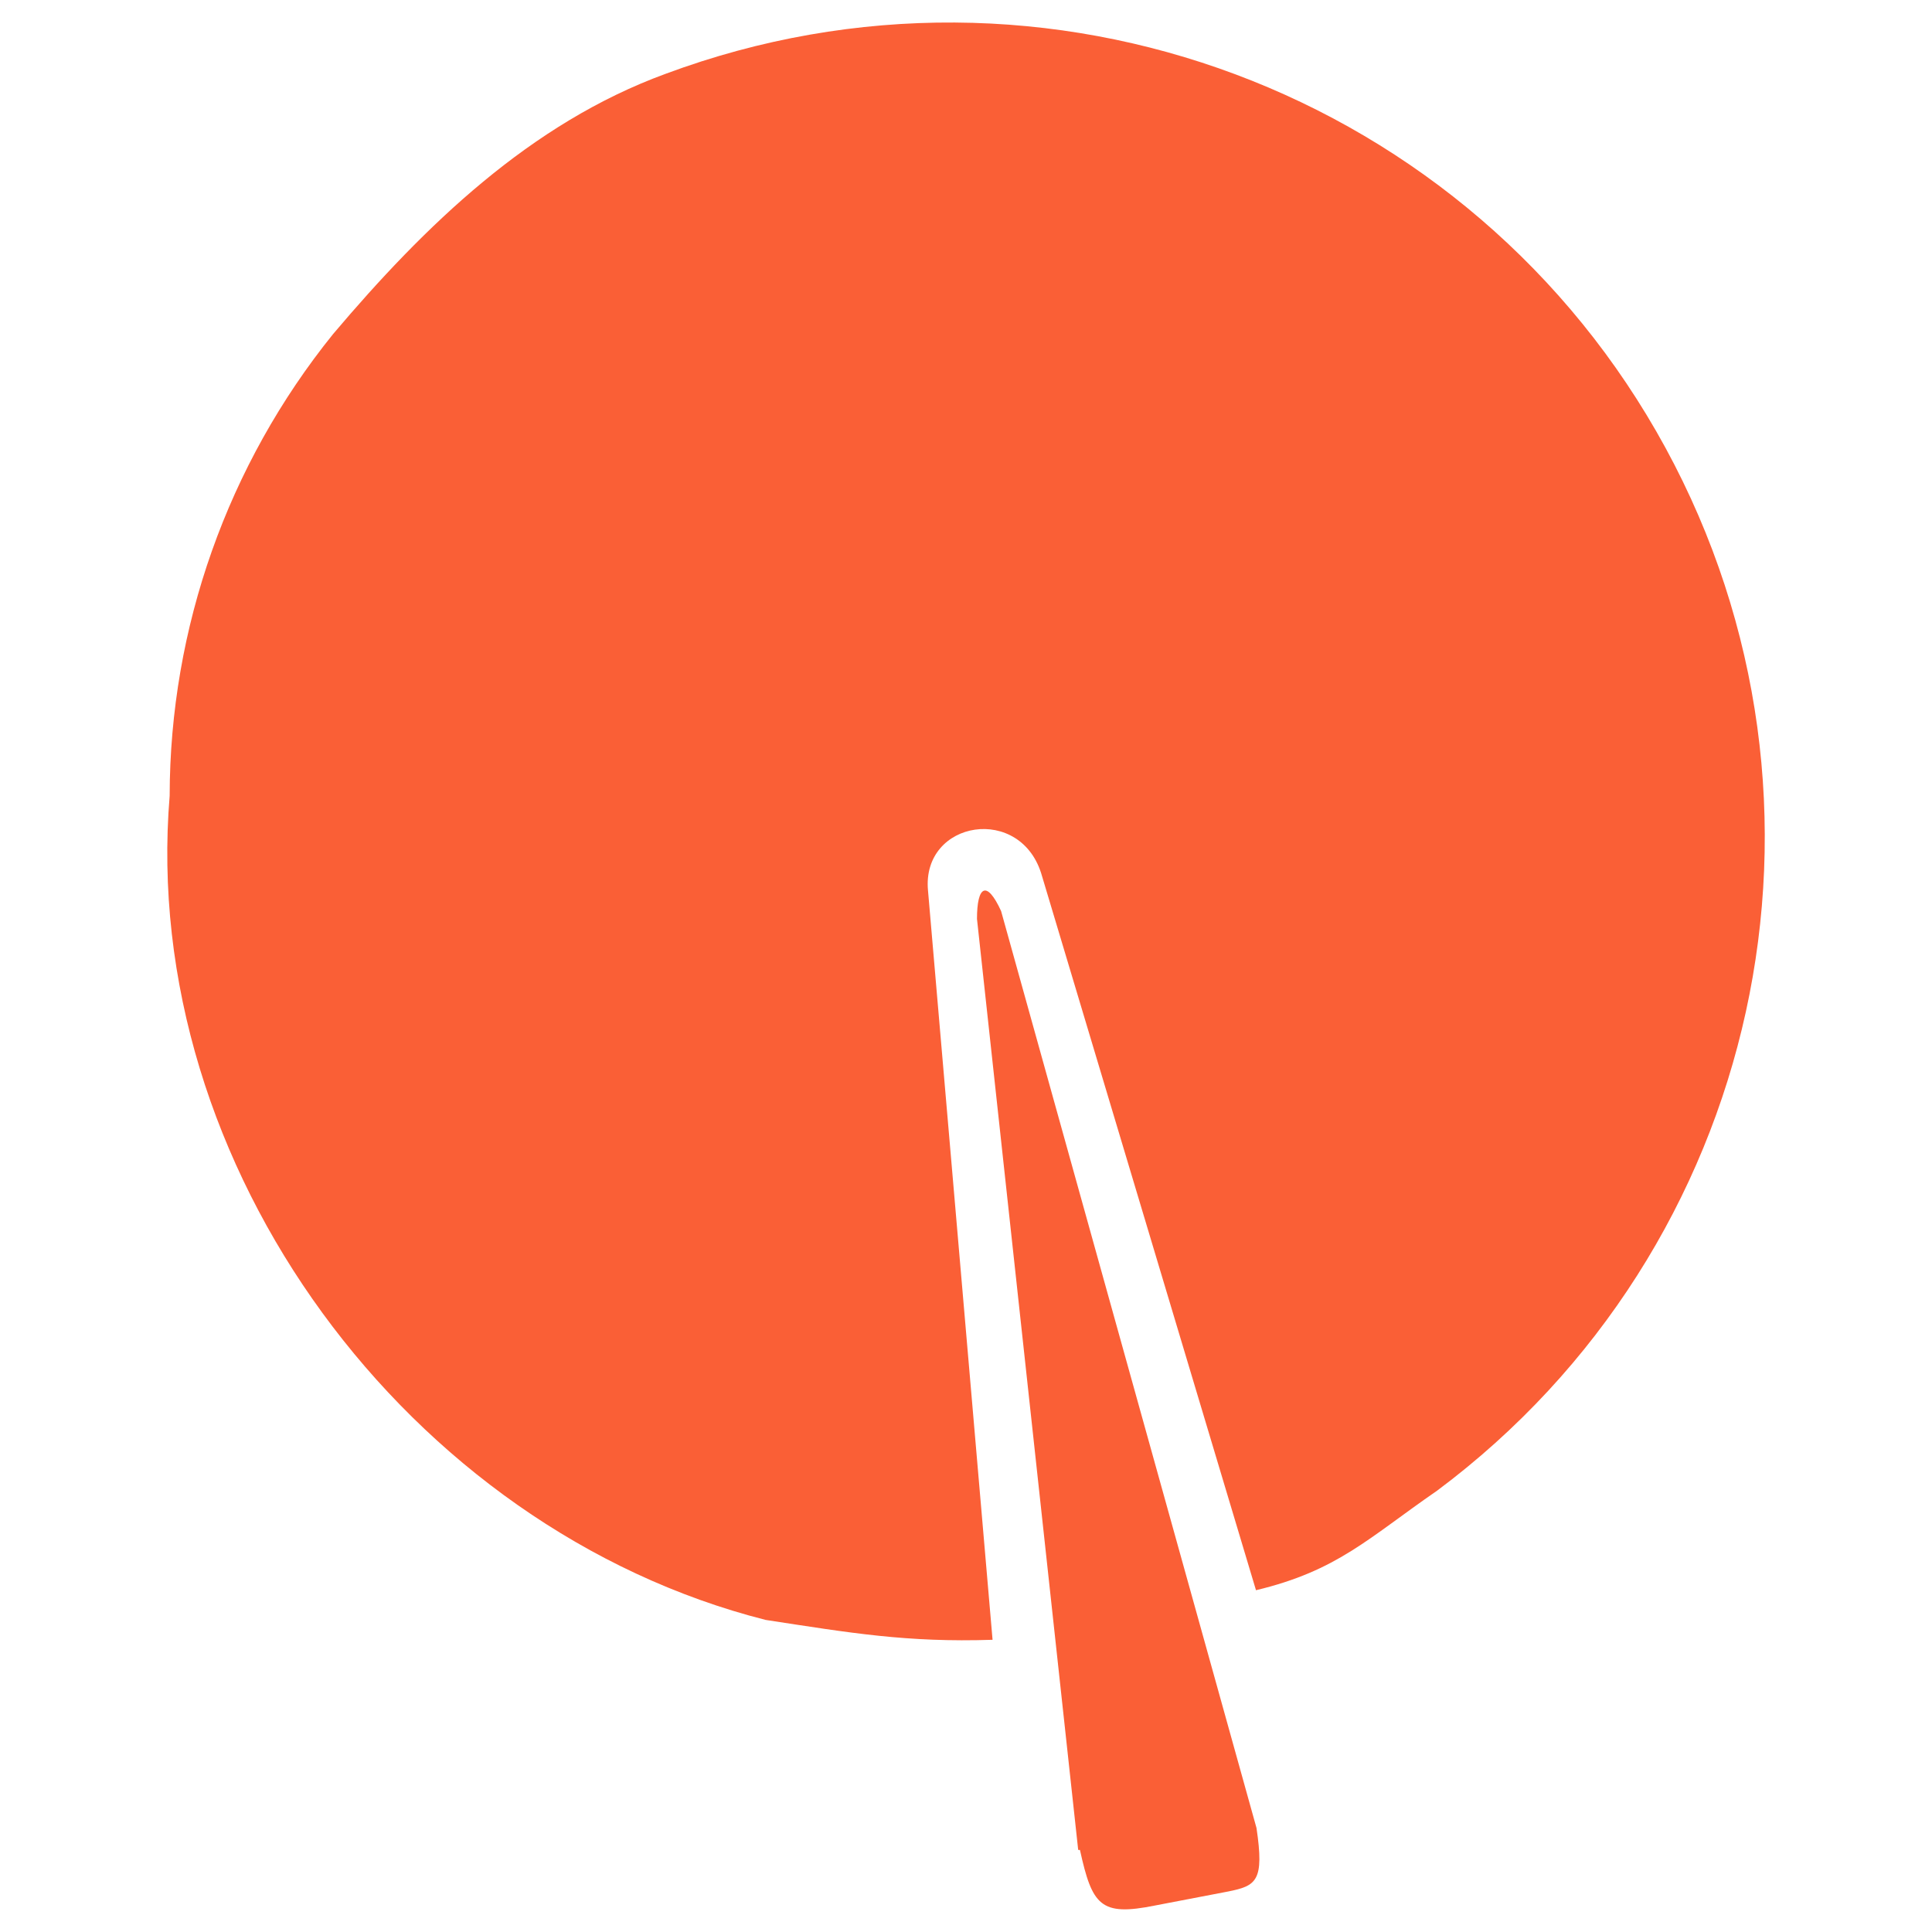 <svg xmlns:inkscape="http://www.inkscape.org/namespaces/inkscape" xmlns:sodipodi="http://sodipodi.sourceforge.net/DTD/sodipodi-0.dtd" xmlns="http://www.w3.org/2000/svg" xmlns:svg="http://www.w3.org/2000/svg" width="512" height="512" viewBox="0 0 135.467 135.467" id="svg1" inkscape:version="1.3 (0e150ed6c4, 2023-07-21)" sodipodi:docname="logo-gronze-shop-favicon-naranja.svg"><defs id="defs1"></defs><g inkscape:label="Capa 1" inkscape:groupmode="layer" id="layer1"><path id="path1-3-4" class="cls-2" d="M 53.674,113.583 C 28.669,107.225 9.746,81.789 11.896,55.801 11.914,44.018 15.957,32.594 23.355,23.423 29.775,15.835 37.178,8.647 46.67,5.176 73.31,-4.739 103.186,6.437 116.78,31.4 c 13.593,24.964 6.77,56.123 -16.013,73.121 -4.84,3.34 -6.981,5.611 -12.7,6.981 L 73.066,61.438 c -1.413,-5.099 -8.458,-3.942 -7.997,1.003 l 4.527,52.537 c -6.021,0.197 -9.968,-0.483 -15.922,-1.395 z" style="fill:#fa5f36;stroke-width:3.072;fill-opacity:1" sodipodi:nodetypes="ccccscccccc"></path><path id="path1-6-3" class="cls-2" d="m 75.6,129.711 -7.096,-65.278 c 0,-2.304 0.676,-2.765 1.69,-0.553 l 17.909,64.295 c 0.553,3.717 0,4.055 -1.997,4.454 l -5.13,0.983 c -3.809,0.768 -4.393,0 -5.253,-3.901 z" style="fill:#fa5f36;stroke-width:3.072;fill-opacity:1"></path></g></svg>